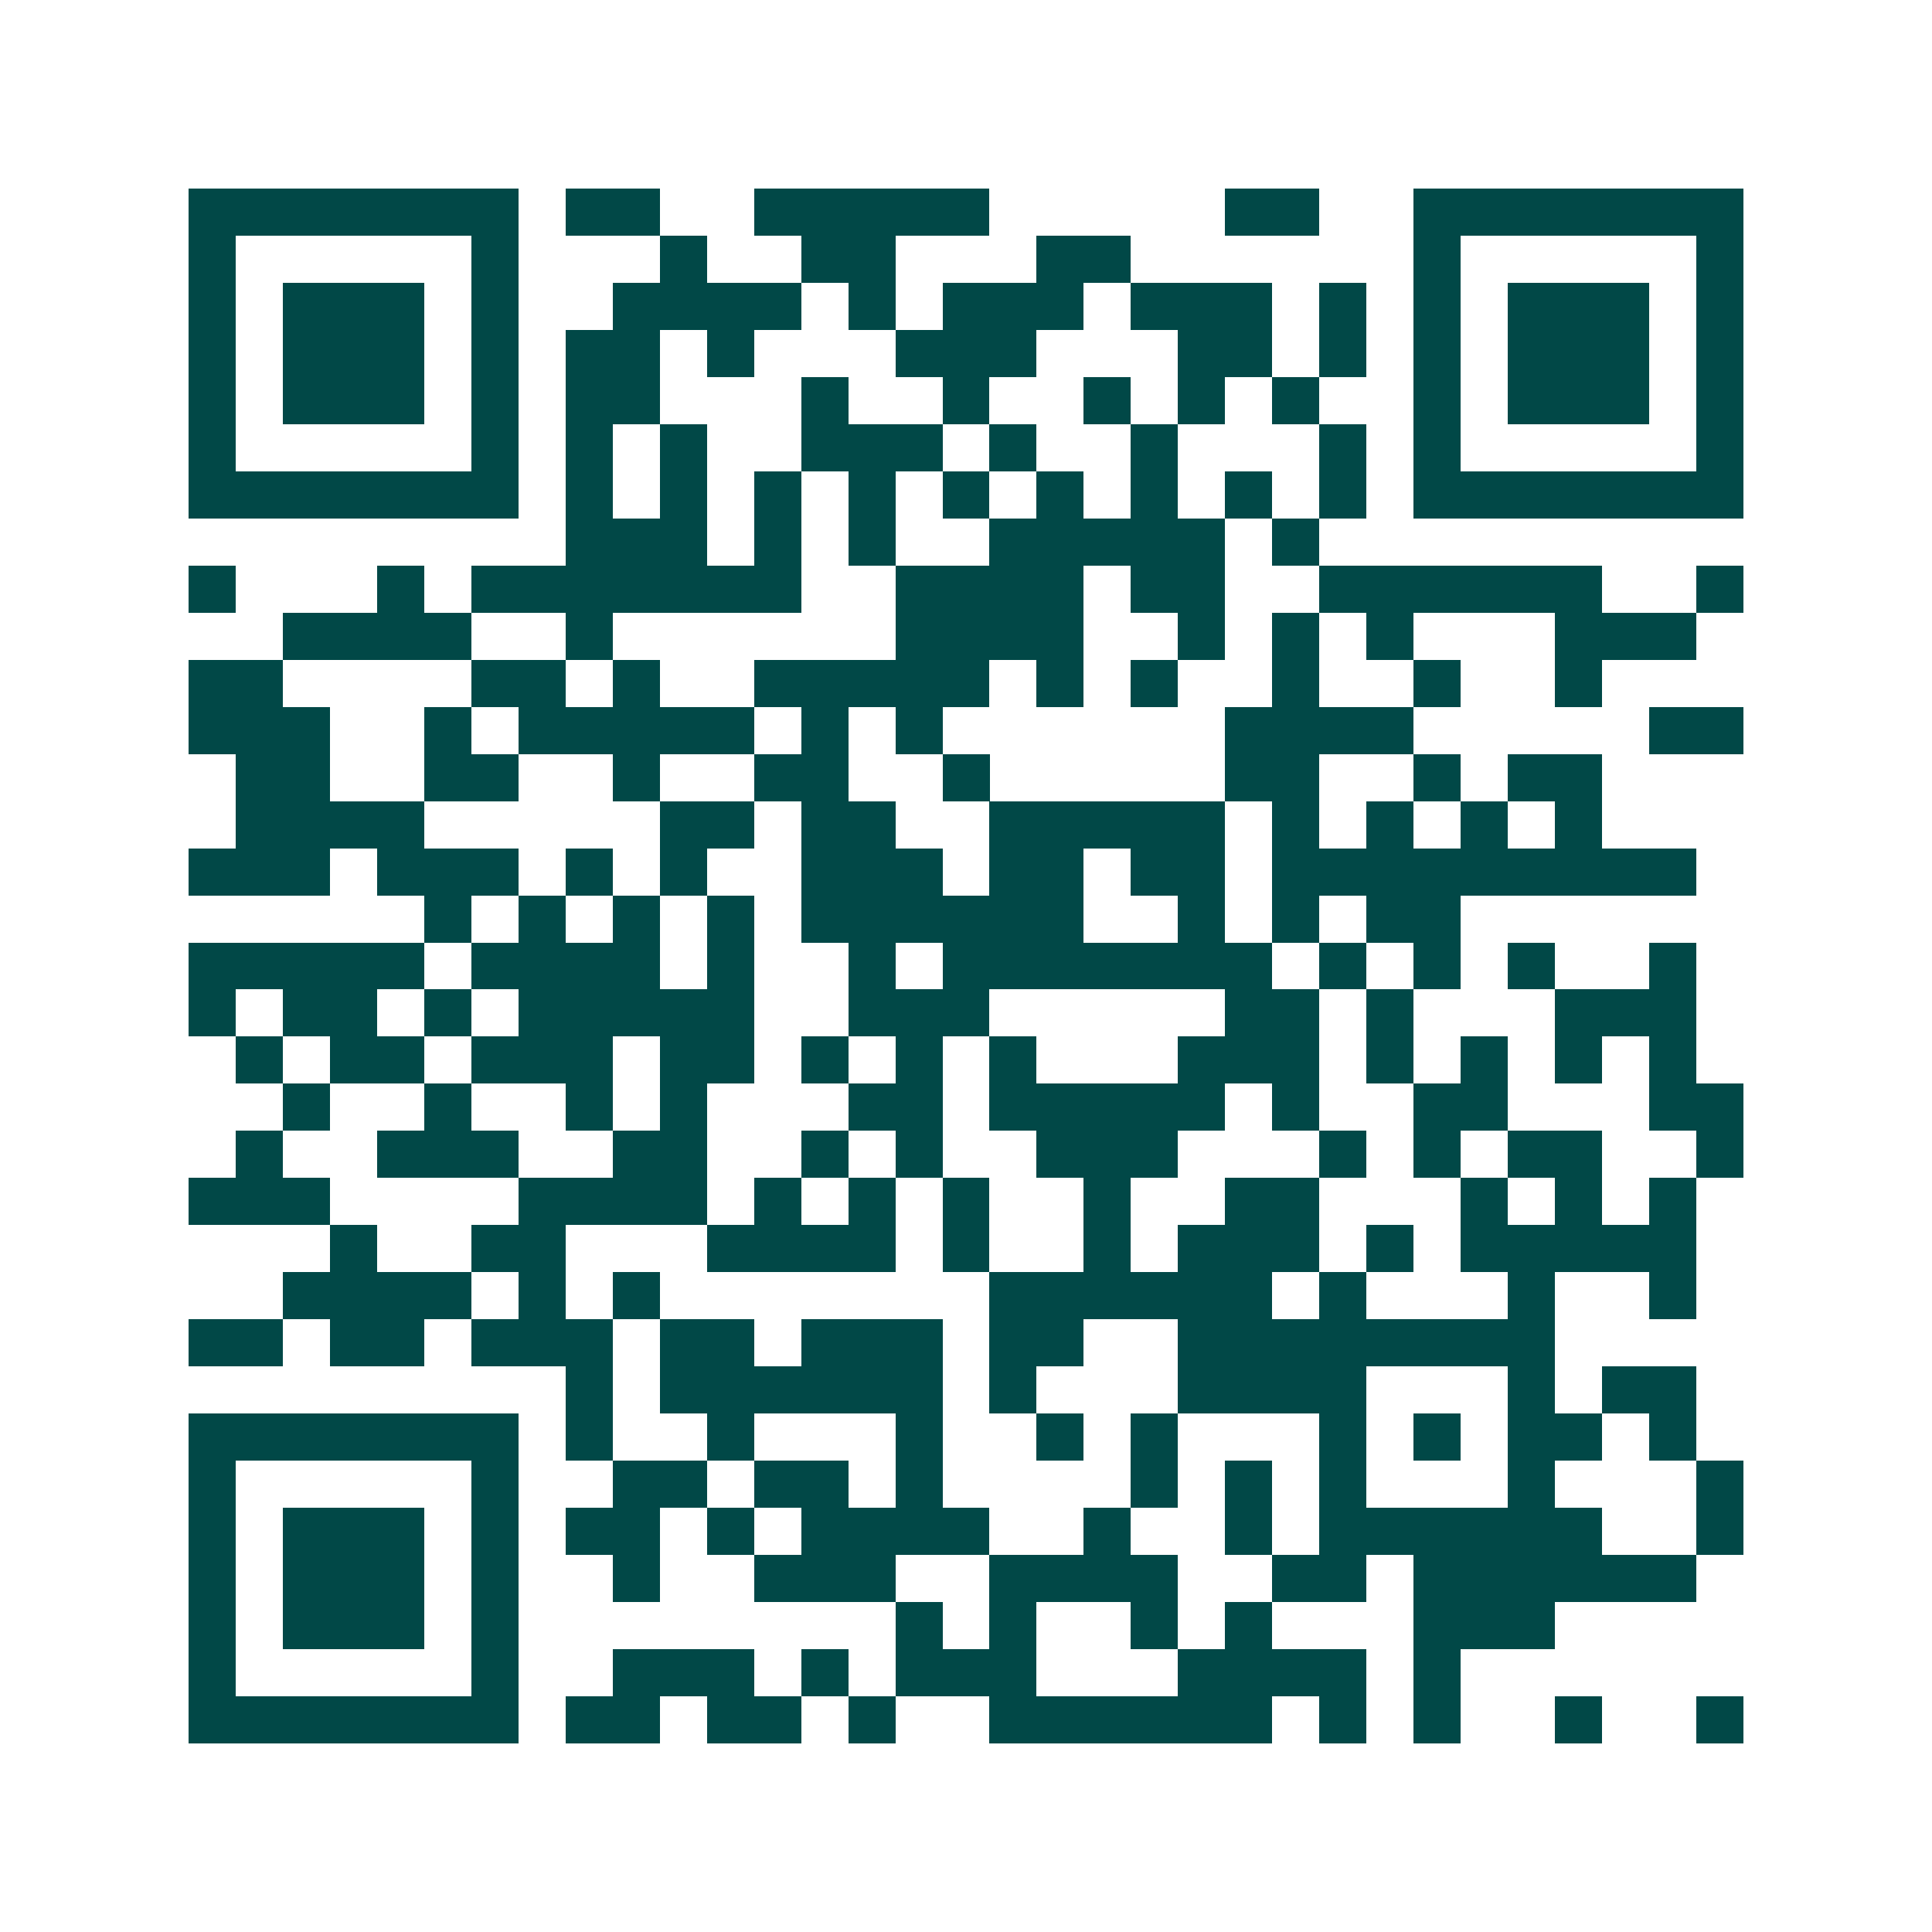 <svg xmlns="http://www.w3.org/2000/svg" width="200" height="200" viewBox="0 0 41 41" shape-rendering="crispEdges"><path fill="#ffffff" d="M0 0h41v41H0z"/><path stroke="#014847" d="M4 4.5h7m1 0h2m2 0h5m5 0h2m2 0h7M4 5.5h1m5 0h1m3 0h1m2 0h2m3 0h2m6 0h1m5 0h1M4 6.5h1m1 0h3m1 0h1m2 0h4m1 0h1m1 0h3m1 0h3m1 0h1m1 0h1m1 0h3m1 0h1M4 7.5h1m1 0h3m1 0h1m1 0h2m1 0h1m3 0h3m3 0h2m1 0h1m1 0h1m1 0h3m1 0h1M4 8.5h1m1 0h3m1 0h1m1 0h2m3 0h1m2 0h1m2 0h1m1 0h1m1 0h1m2 0h1m1 0h3m1 0h1M4 9.5h1m5 0h1m1 0h1m1 0h1m2 0h3m1 0h1m2 0h1m3 0h1m1 0h1m5 0h1M4 10.5h7m1 0h1m1 0h1m1 0h1m1 0h1m1 0h1m1 0h1m1 0h1m1 0h1m1 0h1m1 0h7M12 11.5h3m1 0h1m1 0h1m2 0h5m1 0h1M4 12.5h1m3 0h1m1 0h7m2 0h4m1 0h2m2 0h6m2 0h1M6 13.5h4m2 0h1m6 0h4m2 0h1m1 0h1m1 0h1m3 0h3M4 14.5h2m4 0h2m1 0h1m2 0h5m1 0h1m1 0h1m2 0h1m2 0h1m2 0h1M4 15.5h3m2 0h1m1 0h5m1 0h1m1 0h1m6 0h4m5 0h2M5 16.5h2m2 0h2m2 0h1m2 0h2m2 0h1m5 0h2m2 0h1m1 0h2M5 17.5h4m5 0h2m1 0h2m2 0h5m1 0h1m1 0h1m1 0h1m1 0h1M4 18.5h3m1 0h3m1 0h1m1 0h1m2 0h3m1 0h2m1 0h2m1 0h9M9 19.5h1m1 0h1m1 0h1m1 0h1m1 0h6m2 0h1m1 0h1m1 0h2M4 20.5h5m1 0h4m1 0h1m2 0h1m1 0h7m1 0h1m1 0h1m1 0h1m2 0h1M4 21.5h1m1 0h2m1 0h1m1 0h5m2 0h3m5 0h2m1 0h1m3 0h3M5 22.5h1m1 0h2m1 0h3m1 0h2m1 0h1m1 0h1m1 0h1m3 0h3m1 0h1m1 0h1m1 0h1m1 0h1M6 23.5h1m2 0h1m2 0h1m1 0h1m3 0h2m1 0h5m1 0h1m2 0h2m3 0h2M5 24.5h1m2 0h3m2 0h2m2 0h1m1 0h1m2 0h3m3 0h1m1 0h1m1 0h2m2 0h1M4 25.5h3m4 0h4m1 0h1m1 0h1m1 0h1m2 0h1m2 0h2m3 0h1m1 0h1m1 0h1M7 26.5h1m2 0h2m3 0h4m1 0h1m2 0h1m1 0h3m1 0h1m1 0h5M6 27.5h4m1 0h1m1 0h1m7 0h6m1 0h1m3 0h1m2 0h1M4 28.5h2m1 0h2m1 0h3m1 0h2m1 0h3m1 0h2m2 0h8M12 29.5h1m1 0h6m1 0h1m3 0h4m3 0h1m1 0h2M4 30.5h7m1 0h1m2 0h1m3 0h1m2 0h1m1 0h1m3 0h1m1 0h1m1 0h2m1 0h1M4 31.5h1m5 0h1m2 0h2m1 0h2m1 0h1m4 0h1m1 0h1m1 0h1m3 0h1m3 0h1M4 32.5h1m1 0h3m1 0h1m1 0h2m1 0h1m1 0h4m2 0h1m2 0h1m1 0h6m2 0h1M4 33.5h1m1 0h3m1 0h1m2 0h1m2 0h3m2 0h4m2 0h2m1 0h6M4 34.5h1m1 0h3m1 0h1m8 0h1m1 0h1m2 0h1m1 0h1m3 0h3M4 35.5h1m5 0h1m2 0h3m1 0h1m1 0h3m3 0h4m1 0h1M4 36.5h7m1 0h2m1 0h2m1 0h1m2 0h6m1 0h1m1 0h1m2 0h1m2 0h1"/></svg>
